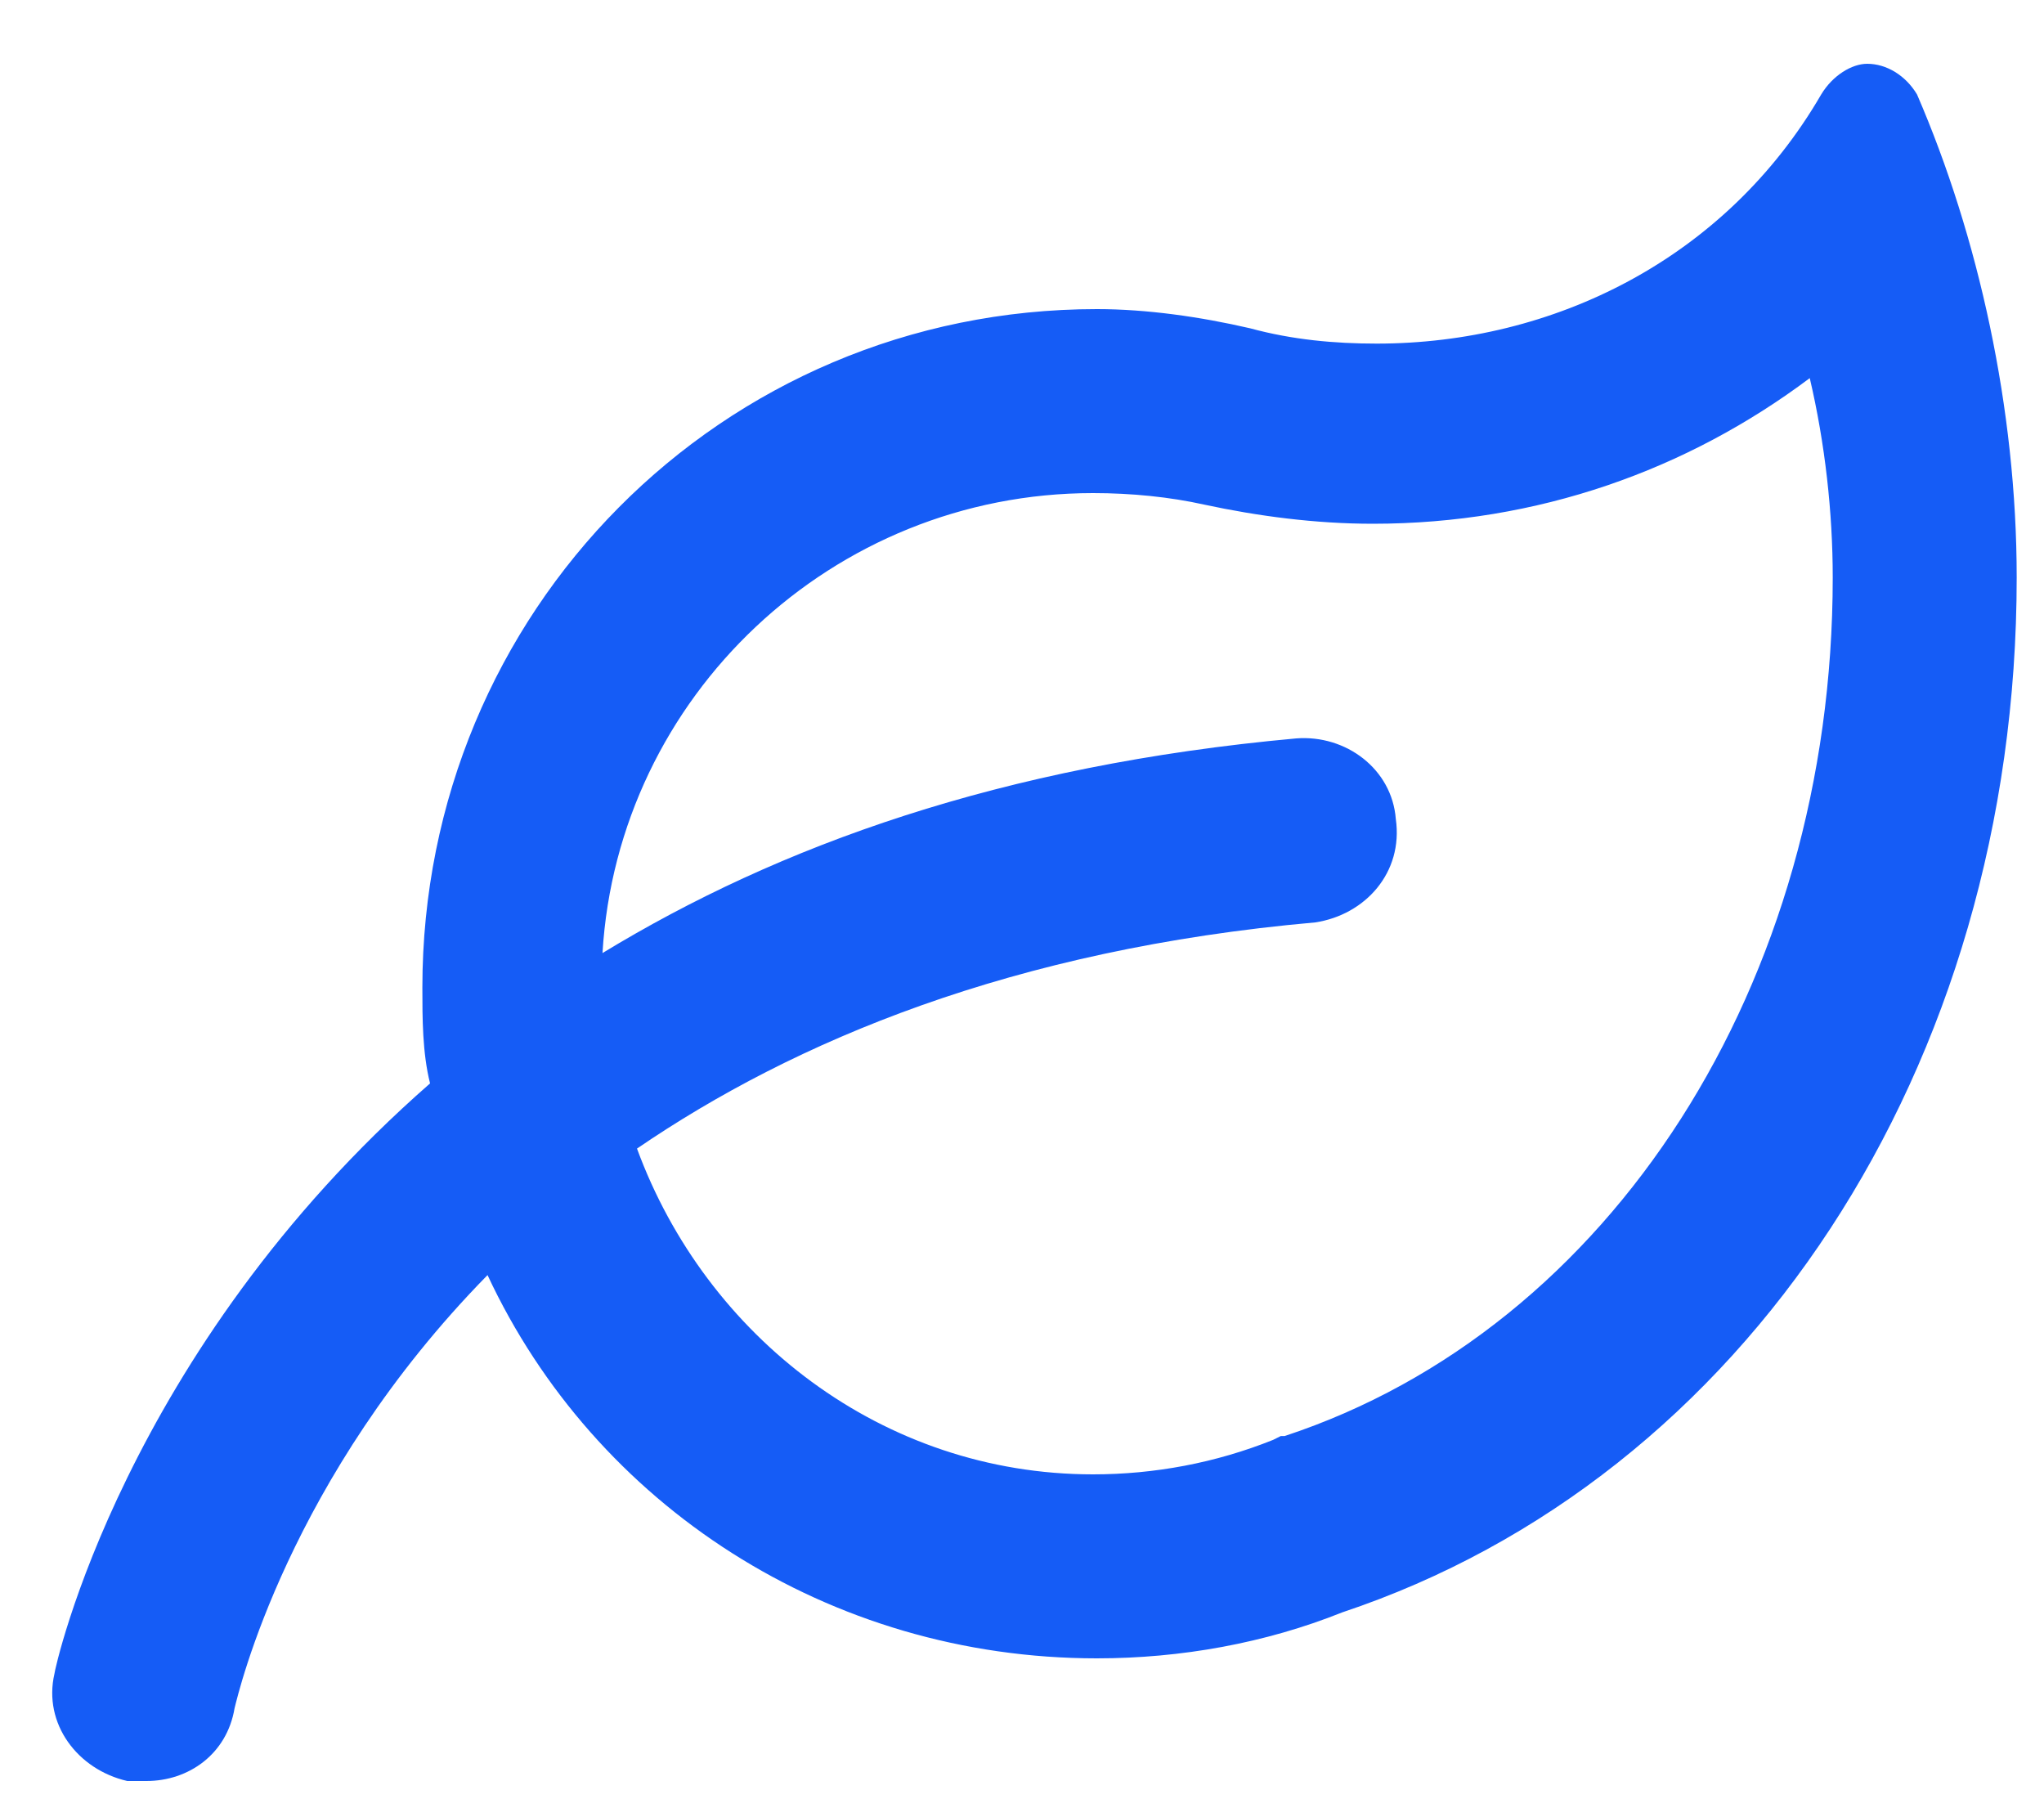 <?xml version="1.0" encoding="UTF-8"?>
<svg xmlns="http://www.w3.org/2000/svg" width="25" height="22" viewBox="0 0 25 22" fill="none">
  <path d="M23.447 1.155C23.307 0.921 23.072 0.78 22.838 0.78C22.65 0.78 22.416 0.921 22.275 1.155C21.104 3.171 18.994 4.202 16.838 4.202C16.322 4.202 15.807 4.155 15.291 4.015C14.682 3.874 14.025 3.78 13.416 3.78C8.822 3.78 5.166 7.483 5.166 12.077C5.166 12.452 5.166 12.874 5.26 13.249C1.51 16.53 0.666 20.421 0.666 20.468C0.525 21.077 0.947 21.64 1.557 21.78C1.604 21.78 1.697 21.78 1.791 21.78C2.307 21.78 2.775 21.452 2.869 20.89C2.916 20.702 3.525 18.077 5.963 15.593C7.275 18.405 10.135 20.28 13.416 20.28C14.447 20.28 15.479 20.093 16.416 19.718C21.338 18.077 24.666 13.062 24.666 7.062C24.666 4.999 24.197 2.89 23.447 1.155ZM15.713 17.561H15.666L15.572 17.608C14.869 17.89 14.119 18.03 13.369 18.03C10.791 18.03 8.635 16.343 7.791 14.046C9.713 12.733 12.385 11.608 16.088 11.28C16.697 11.187 17.166 10.671 17.072 10.015C17.025 9.405 16.463 8.983 15.854 9.03C12.244 9.358 9.525 10.343 7.369 11.655C7.557 8.515 10.182 6.03 13.369 6.03C13.838 6.03 14.307 6.077 14.729 6.171C15.385 6.312 16.088 6.405 16.791 6.405C18.807 6.405 20.635 5.749 22.135 4.624C22.322 5.421 22.416 6.265 22.416 7.062C22.416 12.03 19.697 16.249 15.713 17.561Z" fill="#155CF6"></path>
</svg>
